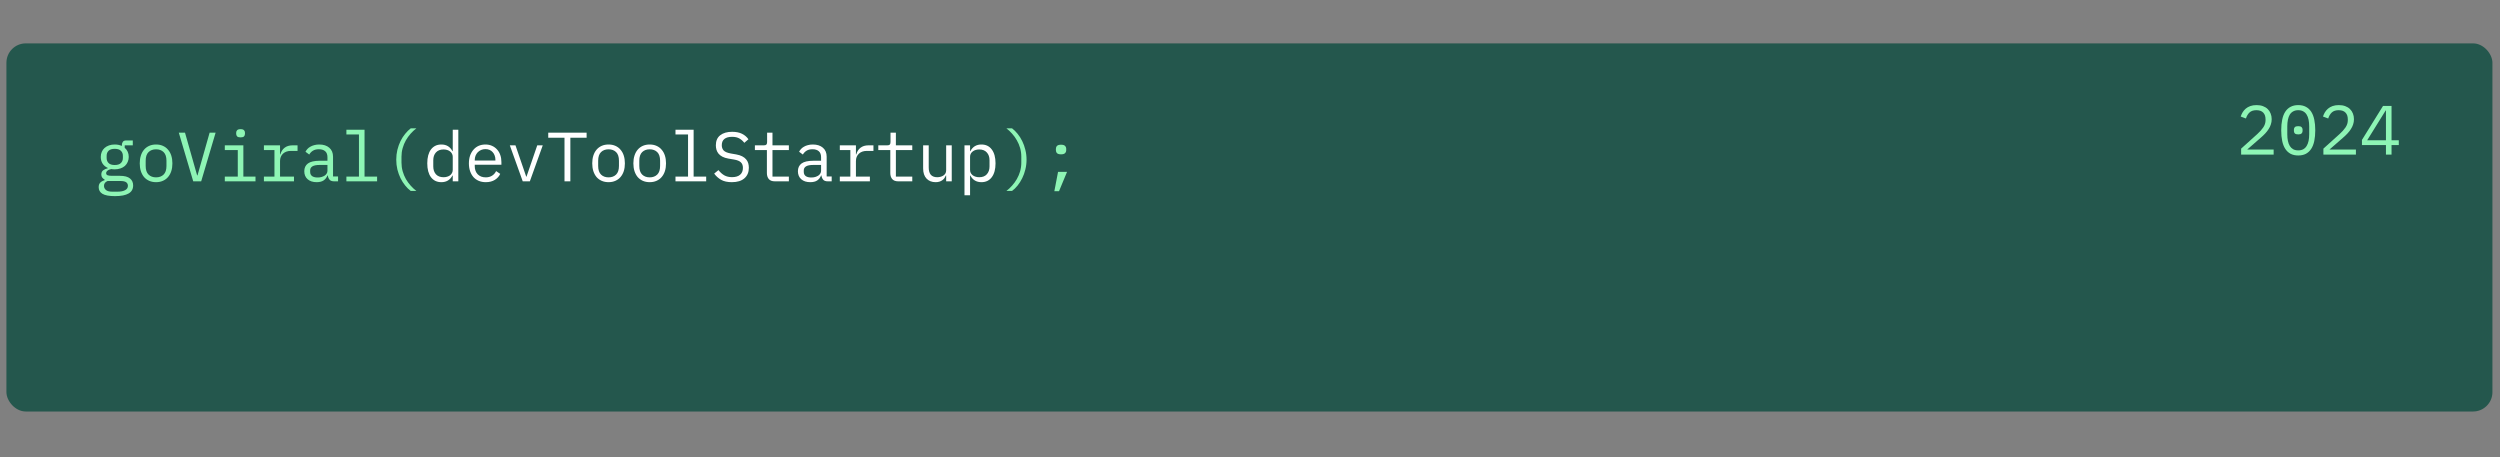 <svg width="645" height="118" viewBox="0 0 645 118" fill="none" xmlns="http://www.w3.org/2000/svg">
<rect x="0" y="0" width="645" height="118" fill="#808080" stroke="none"/>
<rect x="1.657" y="11.192" width="641.391" height="94.977" rx="5" fill="#24574D"/>
<path d="M34.351 47.847C34.351 48.783 33.961 49.473 33.181 49.917C32.401 50.373 31.231 50.601 29.671 50.601C28.171 50.601 27.091 50.403 26.431 50.007C25.783 49.611 25.459 49.041 25.459 48.297C25.459 47.793 25.591 47.403 25.855 47.127C26.119 46.851 26.491 46.647 26.971 46.515V46.299C26.707 46.167 26.503 45.999 26.359 45.795C26.215 45.591 26.143 45.333 26.143 45.021C26.143 44.541 26.299 44.181 26.611 43.941C26.935 43.701 27.337 43.521 27.817 43.401V43.329C27.241 43.077 26.791 42.705 26.467 42.213C26.155 41.721 25.999 41.145 25.999 40.485C25.999 40.017 26.083 39.585 26.251 39.189C26.419 38.793 26.659 38.457 26.971 38.181C27.295 37.893 27.679 37.671 28.123 37.515C28.567 37.359 29.059 37.281 29.599 37.281C30.295 37.281 30.907 37.407 31.435 37.659V37.497C31.435 37.137 31.519 36.837 31.687 36.597C31.855 36.357 32.143 36.237 32.551 36.237H34.261V37.497H32.173V38.127C32.509 38.415 32.767 38.757 32.947 39.153C33.127 39.549 33.217 39.993 33.217 40.485C33.217 40.953 33.127 41.385 32.947 41.781C32.779 42.177 32.539 42.519 32.227 42.807C31.915 43.083 31.531 43.299 31.075 43.455C30.631 43.611 30.139 43.689 29.599 43.689C29.443 43.689 29.293 43.683 29.149 43.671C29.005 43.659 28.861 43.641 28.717 43.617C28.573 43.641 28.423 43.683 28.267 43.743C28.111 43.791 27.967 43.863 27.835 43.959C27.703 44.043 27.595 44.145 27.511 44.265C27.427 44.385 27.385 44.523 27.385 44.679C27.385 44.955 27.523 45.141 27.799 45.237C28.075 45.321 28.435 45.363 28.879 45.363H30.931C32.131 45.363 33.001 45.591 33.541 46.047C34.081 46.491 34.351 47.091 34.351 47.847ZM33.001 47.919C33.001 47.547 32.851 47.247 32.551 47.019C32.251 46.803 31.729 46.695 30.985 46.695H27.763C27.139 46.947 26.827 47.367 26.827 47.955C26.827 48.363 26.989 48.711 27.313 48.999C27.637 49.299 28.177 49.449 28.933 49.449H30.337C31.177 49.449 31.831 49.317 32.299 49.053C32.767 48.801 33.001 48.423 33.001 47.919ZM29.599 42.573C30.319 42.573 30.847 42.405 31.183 42.069C31.531 41.733 31.705 41.289 31.705 40.737V40.215C31.705 39.663 31.531 39.225 31.183 38.901C30.847 38.565 30.319 38.397 29.599 38.397C28.879 38.397 28.351 38.565 28.015 38.901C27.679 39.225 27.511 39.663 27.511 40.215V40.737C27.511 41.289 27.679 41.733 28.015 42.069C28.351 42.405 28.879 42.573 29.599 42.573ZM40.266 47.001C39.618 47.001 39.03 46.887 38.502 46.659C37.986 46.431 37.542 46.107 37.17 45.687C36.81 45.255 36.534 44.745 36.342 44.157C36.15 43.557 36.054 42.885 36.054 42.141C36.054 41.409 36.15 40.743 36.342 40.143C36.534 39.543 36.81 39.033 37.17 38.613C37.542 38.181 37.986 37.851 38.502 37.623C39.03 37.395 39.618 37.281 40.266 37.281C40.914 37.281 41.496 37.395 42.012 37.623C42.54 37.851 42.984 38.181 43.344 38.613C43.716 39.033 43.998 39.543 44.19 40.143C44.382 40.743 44.478 41.409 44.478 42.141C44.478 42.885 44.382 43.557 44.19 44.157C43.998 44.745 43.716 45.255 43.344 45.687C42.984 46.107 42.54 46.431 42.012 46.659C41.496 46.887 40.914 47.001 40.266 47.001ZM40.266 45.759C41.07 45.759 41.718 45.519 42.21 45.039C42.702 44.559 42.948 43.815 42.948 42.807V41.475C42.948 40.467 42.702 39.723 42.21 39.243C41.718 38.763 41.07 38.523 40.266 38.523C39.462 38.523 38.814 38.763 38.322 39.243C37.83 39.723 37.584 40.467 37.584 41.475V42.807C37.584 43.815 37.83 44.559 38.322 45.039C38.814 45.519 39.462 45.759 40.266 45.759ZM49.853 46.785L46.127 34.221H47.729L49.511 40.503L50.861 45.255H50.951L52.301 40.503L54.083 34.221H55.631L51.905 46.785H49.853ZM62.068 35.445C61.648 35.445 61.354 35.361 61.186 35.193C61.018 35.013 60.934 34.791 60.934 34.527V34.239C60.934 33.975 61.018 33.759 61.186 33.591C61.354 33.411 61.648 33.321 62.068 33.321C62.488 33.321 62.782 33.411 62.95 33.591C63.118 33.759 63.202 33.975 63.202 34.239V34.527C63.202 34.791 63.118 35.013 62.95 35.193C62.782 35.361 62.488 35.445 62.068 35.445ZM58 45.561H61.348V38.721H58V37.497H62.788V45.561H65.92V46.785H58V45.561ZM68.091 45.561H70.809V38.721H68.091V37.497H72.249V39.837H72.339C72.531 39.105 72.891 38.535 73.419 38.127C73.959 37.707 74.643 37.497 75.471 37.497H76.767V38.937H75.021C74.193 38.937 73.521 39.177 73.005 39.657C72.501 40.137 72.249 40.767 72.249 41.547V45.561H75.849V46.785H68.091V45.561ZM86.228 46.785C85.664 46.785 85.262 46.641 85.022 46.353C84.782 46.065 84.632 45.705 84.572 45.273H84.482C84.278 45.813 83.948 46.239 83.492 46.551C83.048 46.851 82.448 47.001 81.692 47.001C80.72 47.001 79.946 46.749 79.37 46.245C78.794 45.741 78.506 45.051 78.506 44.175C78.506 43.311 78.818 42.645 79.442 42.177C80.078 41.709 81.098 41.475 82.502 41.475H84.482V40.557C84.482 39.873 84.29 39.363 83.906 39.027C83.522 38.679 82.976 38.505 82.268 38.505C81.644 38.505 81.134 38.631 80.738 38.883C80.342 39.123 80.024 39.453 79.784 39.873L78.812 39.153C78.932 38.913 79.094 38.679 79.298 38.451C79.502 38.223 79.754 38.025 80.054 37.857C80.354 37.677 80.696 37.539 81.08 37.443C81.464 37.335 81.89 37.281 82.358 37.281C83.45 37.281 84.314 37.557 84.95 38.109C85.598 38.661 85.922 39.429 85.922 40.413V45.525H87.218V46.785H86.228ZM81.944 45.795C82.316 45.795 82.652 45.753 82.952 45.669C83.264 45.573 83.534 45.453 83.762 45.309C83.99 45.153 84.164 44.973 84.284 44.769C84.416 44.553 84.482 44.325 84.482 44.085V42.555H82.502C81.638 42.555 81.008 42.675 80.612 42.915C80.216 43.155 80.018 43.503 80.018 43.959V44.337C80.018 44.817 80.186 45.183 80.522 45.435C80.87 45.675 81.344 45.795 81.944 45.795ZM89.371 45.561H92.611V34.689H89.371V33.465H94.051V45.561H97.291V46.785H89.371V45.561ZM102.234 41.187C102.234 40.311 102.33 39.471 102.522 38.667C102.726 37.851 102.996 37.095 103.332 36.399C103.68 35.703 104.082 35.079 104.538 34.527C104.994 33.963 105.474 33.489 105.978 33.105H107.436C106.908 33.501 106.41 33.963 105.942 34.491C105.486 35.007 105.078 35.577 104.718 36.201C104.37 36.813 104.094 37.479 103.89 38.199C103.686 38.907 103.584 39.645 103.584 40.413V41.961C103.584 42.729 103.686 43.473 103.89 44.193C104.094 44.901 104.37 45.567 104.718 46.191C105.078 46.803 105.486 47.367 105.942 47.883C106.41 48.411 106.908 48.873 107.436 49.269H105.978C105.474 48.897 104.994 48.429 104.538 47.865C104.082 47.301 103.68 46.671 103.332 45.975C102.996 45.279 102.726 44.529 102.522 43.725C102.33 42.909 102.234 42.063 102.234 41.187ZM264.848 41.187C264.848 42.063 264.746 42.909 264.542 43.725C264.35 44.529 264.08 45.279 263.732 45.975C263.396 46.671 263 47.301 262.544 47.865C262.088 48.429 261.608 48.897 261.104 49.269H259.646C260.162 48.873 260.654 48.411 261.122 47.883C261.59 47.367 261.998 46.803 262.346 46.191C262.706 45.567 262.988 44.901 263.192 44.193C263.396 43.473 263.498 42.729 263.498 41.961V40.413C263.498 39.645 263.396 38.907 263.192 38.199C262.988 37.479 262.706 36.813 262.346 36.201C261.998 35.577 261.59 35.007 261.122 34.491C260.654 33.963 260.162 33.501 259.646 33.105H261.104C261.608 33.489 262.088 33.963 262.544 34.527C263 35.079 263.396 35.703 263.732 36.399C264.08 37.095 264.35 37.851 264.542 38.667C264.746 39.471 264.848 40.311 264.848 41.187ZM272.977 44.337H275.299L273.229 49.323H272.023L272.977 44.337ZM273.751 39.819C273.259 39.819 272.911 39.717 272.707 39.513C272.515 39.309 272.419 39.051 272.419 38.739V38.415C272.419 38.103 272.515 37.845 272.707 37.641C272.911 37.437 273.259 37.335 273.751 37.335C274.243 37.335 274.585 37.437 274.777 37.641C274.981 37.845 275.083 38.103 275.083 38.415V38.739C275.083 39.051 274.981 39.309 274.777 39.513C274.585 39.717 274.243 39.819 273.751 39.819Z" fill="#8EF5B5"/>
<path d="M116.807 45.273H116.735C116.135 46.425 115.181 47.001 113.873 47.001C112.733 47.001 111.839 46.575 111.191 45.723C110.555 44.871 110.237 43.677 110.237 42.141C110.237 40.605 110.555 39.411 111.191 38.559C111.839 37.707 112.733 37.281 113.873 37.281C115.181 37.281 116.135 37.857 116.735 39.009H116.807V33.465H118.247V46.785H116.807V45.273ZM114.431 45.723C114.755 45.723 115.061 45.681 115.349 45.597C115.637 45.513 115.889 45.393 116.105 45.237C116.321 45.069 116.489 44.871 116.609 44.643C116.741 44.403 116.807 44.127 116.807 43.815V40.467C116.807 40.155 116.741 39.885 116.609 39.657C116.489 39.417 116.321 39.219 116.105 39.063C115.889 38.895 115.637 38.769 115.349 38.685C115.061 38.601 114.755 38.559 114.431 38.559C113.591 38.559 112.937 38.817 112.469 39.333C112.013 39.837 111.785 40.509 111.785 41.349V42.933C111.785 43.773 112.013 44.451 112.469 44.967C112.937 45.471 113.591 45.723 114.431 45.723ZM125.332 47.001C124.66 47.001 124.054 46.887 123.514 46.659C122.986 46.431 122.53 46.107 122.146 45.687C121.774 45.255 121.486 44.745 121.282 44.157C121.078 43.557 120.976 42.891 120.976 42.159C120.976 41.415 121.078 40.743 121.282 40.143C121.498 39.543 121.792 39.033 122.164 38.613C122.536 38.181 122.98 37.851 123.496 37.623C124.024 37.395 124.606 37.281 125.242 37.281C125.866 37.281 126.43 37.395 126.934 37.623C127.45 37.851 127.888 38.169 128.248 38.577C128.608 38.973 128.884 39.447 129.076 39.999C129.268 40.551 129.364 41.157 129.364 41.817V42.501H122.488V42.933C122.488 43.341 122.554 43.719 122.686 44.067C122.818 44.415 123.004 44.715 123.244 44.967C123.496 45.219 123.796 45.417 124.144 45.561C124.504 45.693 124.9 45.759 125.332 45.759C125.956 45.759 126.496 45.615 126.952 45.327C127.408 45.039 127.756 44.643 127.996 44.139L129.058 44.859C128.782 45.483 128.32 45.999 127.672 46.407C127.036 46.803 126.256 47.001 125.332 47.001ZM125.242 38.469C124.846 38.469 124.48 38.541 124.144 38.685C123.808 38.829 123.514 39.027 123.262 39.279C123.022 39.531 122.83 39.831 122.686 40.179C122.554 40.515 122.488 40.887 122.488 41.295V41.421H127.816V41.223C127.816 40.815 127.75 40.443 127.618 40.107C127.498 39.771 127.324 39.483 127.096 39.243C126.88 38.991 126.61 38.799 126.286 38.667C125.974 38.535 125.626 38.469 125.242 38.469ZM134.865 46.785L131.535 37.497H132.993L134.325 41.385L135.765 45.579H135.837L137.277 41.385L138.609 37.497H140.031L136.701 46.785H134.865ZM147.152 35.535V46.785H145.64V35.535H141.446V34.221H151.346V35.535H147.152ZM157.009 47.001C156.361 47.001 155.773 46.887 155.245 46.659C154.729 46.431 154.285 46.107 153.913 45.687C153.553 45.255 153.277 44.745 153.085 44.157C152.893 43.557 152.797 42.885 152.797 42.141C152.797 41.409 152.893 40.743 153.085 40.143C153.277 39.543 153.553 39.033 153.913 38.613C154.285 38.181 154.729 37.851 155.245 37.623C155.773 37.395 156.361 37.281 157.009 37.281C157.657 37.281 158.239 37.395 158.755 37.623C159.283 37.851 159.727 38.181 160.087 38.613C160.459 39.033 160.741 39.543 160.933 40.143C161.125 40.743 161.221 41.409 161.221 42.141C161.221 42.885 161.125 43.557 160.933 44.157C160.741 44.745 160.459 45.255 160.087 45.687C159.727 46.107 159.283 46.431 158.755 46.659C158.239 46.887 157.657 47.001 157.009 47.001ZM157.009 45.759C157.813 45.759 158.461 45.519 158.953 45.039C159.445 44.559 159.691 43.815 159.691 42.807V41.475C159.691 40.467 159.445 39.723 158.953 39.243C158.461 38.763 157.813 38.523 157.009 38.523C156.205 38.523 155.557 38.763 155.065 39.243C154.573 39.723 154.327 40.467 154.327 41.475V42.807C154.327 43.815 154.573 44.559 155.065 45.039C155.557 45.519 156.205 45.759 157.009 45.759ZM167.622 47.001C166.974 47.001 166.386 46.887 165.858 46.659C165.342 46.431 164.898 46.107 164.526 45.687C164.166 45.255 163.89 44.745 163.698 44.157C163.506 43.557 163.41 42.885 163.41 42.141C163.41 41.409 163.506 40.743 163.698 40.143C163.89 39.543 164.166 39.033 164.526 38.613C164.898 38.181 165.342 37.851 165.858 37.623C166.386 37.395 166.974 37.281 167.622 37.281C168.27 37.281 168.852 37.395 169.368 37.623C169.896 37.851 170.34 38.181 170.7 38.613C171.072 39.033 171.354 39.543 171.546 40.143C171.738 40.743 171.834 41.409 171.834 42.141C171.834 42.885 171.738 43.557 171.546 44.157C171.354 44.745 171.072 45.255 170.7 45.687C170.34 46.107 169.896 46.431 169.368 46.659C168.852 46.887 168.27 47.001 167.622 47.001ZM167.622 45.759C168.426 45.759 169.074 45.519 169.566 45.039C170.058 44.559 170.304 43.815 170.304 42.807V41.475C170.304 40.467 170.058 39.723 169.566 39.243C169.074 38.763 168.426 38.523 167.622 38.523C166.818 38.523 166.17 38.763 165.678 39.243C165.186 39.723 164.94 40.467 164.94 41.475V42.807C164.94 43.815 165.186 44.559 165.678 45.039C166.17 45.519 166.818 45.759 167.622 45.759ZM174.275 45.561H177.515V34.689H174.275V33.465H178.955V45.561H182.195V46.785H174.275V45.561ZM188.812 47.001C187.684 47.001 186.76 46.797 186.04 46.389C185.32 45.969 184.726 45.435 184.258 44.787L185.356 43.887C185.848 44.499 186.364 44.955 186.904 45.255C187.456 45.555 188.11 45.705 188.866 45.705C189.778 45.705 190.474 45.495 190.954 45.075C191.434 44.655 191.674 44.067 191.674 43.311C191.674 42.699 191.5 42.225 191.152 41.889C190.804 41.541 190.198 41.295 189.334 41.151L187.93 40.917C187.318 40.809 186.802 40.647 186.382 40.431C185.974 40.215 185.644 39.957 185.392 39.657C185.14 39.345 184.96 39.009 184.852 38.649C184.744 38.277 184.69 37.893 184.69 37.497C184.69 36.345 185.068 35.475 185.824 34.887C186.58 34.299 187.6 34.005 188.884 34.005C189.892 34.005 190.738 34.173 191.422 34.509C192.118 34.845 192.676 35.319 193.096 35.931L192.034 36.849C191.686 36.393 191.266 36.021 190.774 35.733C190.282 35.445 189.646 35.301 188.866 35.301C188.014 35.301 187.36 35.481 186.904 35.841C186.448 36.201 186.22 36.741 186.22 37.461C186.22 38.025 186.388 38.487 186.724 38.847C187.072 39.195 187.69 39.447 188.578 39.603L189.928 39.837C190.54 39.945 191.056 40.107 191.476 40.323C191.896 40.539 192.232 40.797 192.484 41.097C192.748 41.397 192.934 41.733 193.042 42.105C193.15 42.477 193.204 42.867 193.204 43.275C193.204 44.439 192.82 45.351 192.052 46.011C191.296 46.671 190.216 47.001 188.812 47.001ZM199.911 46.785C199.203 46.785 198.681 46.587 198.345 46.191C198.021 45.795 197.859 45.285 197.859 44.661V38.721H194.763V37.497H197.067C197.379 37.497 197.595 37.437 197.715 37.317C197.847 37.185 197.913 36.963 197.913 36.651V34.221H199.299V37.497H203.529V38.721H199.299V45.561H203.529V46.785H199.911ZM213.584 46.785C213.02 46.785 212.618 46.641 212.378 46.353C212.138 46.065 211.988 45.705 211.928 45.273H211.838C211.634 45.813 211.304 46.239 210.848 46.551C210.404 46.851 209.804 47.001 209.048 47.001C208.076 47.001 207.302 46.749 206.726 46.245C206.15 45.741 205.862 45.051 205.862 44.175C205.862 43.311 206.174 42.645 206.798 42.177C207.434 41.709 208.454 41.475 209.858 41.475H211.838V40.557C211.838 39.873 211.646 39.363 211.262 39.027C210.878 38.679 210.332 38.505 209.624 38.505C209 38.505 208.49 38.631 208.094 38.883C207.698 39.123 207.38 39.453 207.14 39.873L206.168 39.153C206.288 38.913 206.45 38.679 206.654 38.451C206.858 38.223 207.11 38.025 207.41 37.857C207.71 37.677 208.052 37.539 208.436 37.443C208.82 37.335 209.246 37.281 209.714 37.281C210.806 37.281 211.67 37.557 212.306 38.109C212.954 38.661 213.278 39.429 213.278 40.413V45.525H214.574V46.785H213.584ZM209.3 45.795C209.672 45.795 210.008 45.753 210.308 45.669C210.62 45.573 210.89 45.453 211.118 45.309C211.346 45.153 211.52 44.973 211.64 44.769C211.772 44.553 211.838 44.325 211.838 44.085V42.555H209.858C208.994 42.555 208.364 42.675 207.968 42.915C207.572 43.155 207.374 43.503 207.374 43.959V44.337C207.374 44.817 207.542 45.183 207.878 45.435C208.226 45.675 208.7 45.795 209.3 45.795ZM216.673 45.561H219.391V38.721H216.673V37.497H220.831V39.837H220.921C221.113 39.105 221.473 38.535 222.001 38.127C222.541 37.707 223.225 37.497 224.053 37.497H225.349V38.937H223.603C222.775 38.937 222.103 39.177 221.587 39.657C221.083 40.137 220.831 40.767 220.831 41.547V45.561H224.431V46.785H216.673V45.561ZM231.75 46.785C231.042 46.785 230.52 46.587 230.184 46.191C229.86 45.795 229.698 45.285 229.698 44.661V38.721H226.602V37.497H228.906C229.218 37.497 229.434 37.437 229.554 37.317C229.686 37.185 229.752 36.963 229.752 36.651V34.221H231.138V37.497H235.368V38.721H231.138V45.561H235.368V46.785H231.75ZM244.109 45.273H244.037C243.941 45.501 243.821 45.723 243.677 45.939C243.533 46.143 243.353 46.323 243.137 46.479C242.933 46.635 242.687 46.761 242.399 46.857C242.111 46.953 241.775 47.001 241.391 47.001C240.419 47.001 239.639 46.695 239.051 46.083C238.463 45.459 238.169 44.583 238.169 43.455V37.497H239.609V43.203C239.609 44.055 239.795 44.691 240.167 45.111C240.539 45.519 241.085 45.723 241.805 45.723C242.093 45.723 242.375 45.687 242.651 45.615C242.927 45.543 243.173 45.435 243.389 45.291C243.605 45.147 243.779 44.967 243.911 44.751C244.043 44.523 244.109 44.253 244.109 43.941V37.497H245.549V46.785H244.109V45.273ZM248.836 37.497H250.276V39.009H250.348C250.948 37.857 251.902 37.281 253.21 37.281C254.35 37.281 255.238 37.707 255.874 38.559C256.522 39.411 256.846 40.605 256.846 42.141C256.846 43.677 256.522 44.871 255.874 45.723C255.238 46.575 254.35 47.001 253.21 47.001C251.902 47.001 250.948 46.425 250.348 45.273H250.276V50.385H248.836V37.497ZM252.652 45.723C253.492 45.723 254.14 45.471 254.596 44.967C255.064 44.451 255.298 43.773 255.298 42.933V41.349C255.298 40.509 255.064 39.837 254.596 39.333C254.14 38.817 253.492 38.559 252.652 38.559C252.328 38.559 252.022 38.601 251.734 38.685C251.446 38.769 251.194 38.895 250.978 39.063C250.762 39.219 250.588 39.417 250.456 39.657C250.336 39.885 250.276 40.155 250.276 40.467V43.815C250.276 44.127 250.336 44.403 250.456 44.643C250.588 44.871 250.762 45.069 250.978 45.237C251.194 45.393 251.446 45.513 251.734 45.597C252.022 45.681 252.328 45.723 252.652 45.723Z" fill="white"/>
<path d="M586.599 39.895H578.211V38.347L582.405 34.567C583.017 34.015 583.521 33.451 583.917 32.875C584.313 32.287 584.511 31.669 584.511 31.021V30.805C584.511 30.049 584.313 29.467 583.917 29.059C583.521 28.639 582.933 28.429 582.153 28.429C581.385 28.429 580.791 28.627 580.371 29.023C579.963 29.407 579.657 29.923 579.453 30.571L578.103 30.067C578.223 29.695 578.385 29.335 578.589 28.987C578.805 28.627 579.075 28.309 579.399 28.033C579.723 27.757 580.113 27.535 580.569 27.367C581.037 27.199 581.577 27.115 582.189 27.115C582.813 27.115 583.365 27.205 583.845 27.385C584.337 27.565 584.745 27.817 585.069 28.141C585.405 28.465 585.657 28.849 585.825 29.293C586.005 29.737 586.095 30.223 586.095 30.751C586.095 31.231 586.023 31.681 585.879 32.101C585.747 32.521 585.555 32.923 585.303 33.307C585.063 33.691 584.769 34.069 584.421 34.441C584.085 34.801 583.707 35.161 583.287 35.521L579.777 38.581H586.599V39.895ZM592.946 40.111C592.178 40.111 591.518 39.967 590.966 39.679C590.414 39.379 589.958 38.953 589.598 38.401C589.238 37.849 588.974 37.171 588.806 36.367C588.638 35.563 588.554 34.645 588.554 33.613C588.554 32.593 588.638 31.681 588.806 30.877C588.974 30.061 589.238 29.377 589.598 28.825C589.958 28.273 590.414 27.853 590.966 27.565C591.518 27.265 592.178 27.115 592.946 27.115C593.714 27.115 594.374 27.265 594.926 27.565C595.478 27.853 595.934 28.273 596.294 28.825C596.654 29.377 596.918 30.061 597.086 30.877C597.254 31.681 597.338 32.593 597.338 33.613C597.338 34.645 597.254 35.563 597.086 36.367C596.918 37.171 596.654 37.849 596.294 38.401C595.934 38.953 595.478 39.379 594.926 39.679C594.374 39.967 593.714 40.111 592.946 40.111ZM592.946 38.797C593.45 38.797 593.882 38.701 594.242 38.509C594.602 38.305 594.89 38.023 595.106 37.663C595.334 37.303 595.502 36.871 595.61 36.367C595.718 35.851 595.772 35.275 595.772 34.639V32.587C595.772 31.963 595.718 31.393 595.61 30.877C595.502 30.361 595.334 29.923 595.106 29.563C594.89 29.203 594.602 28.927 594.242 28.735C593.882 28.531 593.45 28.429 592.946 28.429C592.442 28.429 592.01 28.531 591.65 28.735C591.29 28.927 590.996 29.203 590.768 29.563C590.552 29.923 590.39 30.361 590.282 30.877C590.174 31.393 590.12 31.963 590.12 32.587V34.639C590.12 35.275 590.174 35.851 590.282 36.367C590.39 36.871 590.552 37.303 590.768 37.663C590.996 38.023 591.29 38.305 591.65 38.509C592.01 38.701 592.442 38.797 592.946 38.797ZM592.946 34.675C592.526 34.675 592.232 34.591 592.064 34.423C591.908 34.255 591.83 34.051 591.83 33.811V33.415C591.83 33.175 591.908 32.971 592.064 32.803C592.232 32.635 592.526 32.551 592.946 32.551C593.366 32.551 593.654 32.635 593.81 32.803C593.978 32.971 594.062 33.175 594.062 33.415V33.811C594.062 34.051 593.978 34.255 593.81 34.423C593.654 34.591 593.366 34.675 592.946 34.675ZM607.825 39.895H599.437V38.347L603.631 34.567C604.243 34.015 604.747 33.451 605.143 32.875C605.539 32.287 605.737 31.669 605.737 31.021V30.805C605.737 30.049 605.539 29.467 605.143 29.059C604.747 28.639 604.159 28.429 603.379 28.429C602.611 28.429 602.017 28.627 601.597 29.023C601.189 29.407 600.883 29.923 600.679 30.571L599.329 30.067C599.449 29.695 599.611 29.335 599.815 28.987C600.031 28.627 600.301 28.309 600.625 28.033C600.949 27.757 601.339 27.535 601.795 27.367C602.263 27.199 602.803 27.115 603.415 27.115C604.039 27.115 604.591 27.205 605.071 27.385C605.563 27.565 605.971 27.817 606.295 28.141C606.631 28.465 606.883 28.849 607.051 29.293C607.231 29.737 607.321 30.223 607.321 30.751C607.321 31.231 607.249 31.681 607.105 32.101C606.973 32.521 606.781 32.923 606.529 33.307C606.289 33.691 605.995 34.069 605.647 34.441C605.311 34.801 604.933 35.161 604.513 35.521L601.003 38.581H607.825V39.895ZM615.576 39.895V37.429H609.384V36.097L614.82 27.331H617.016V36.187H618.888V37.429H617.016V39.895H615.576ZM610.734 36.187H615.576V28.501H615.504L610.734 36.187Z" fill="#8EF5B5"/>
</svg>
